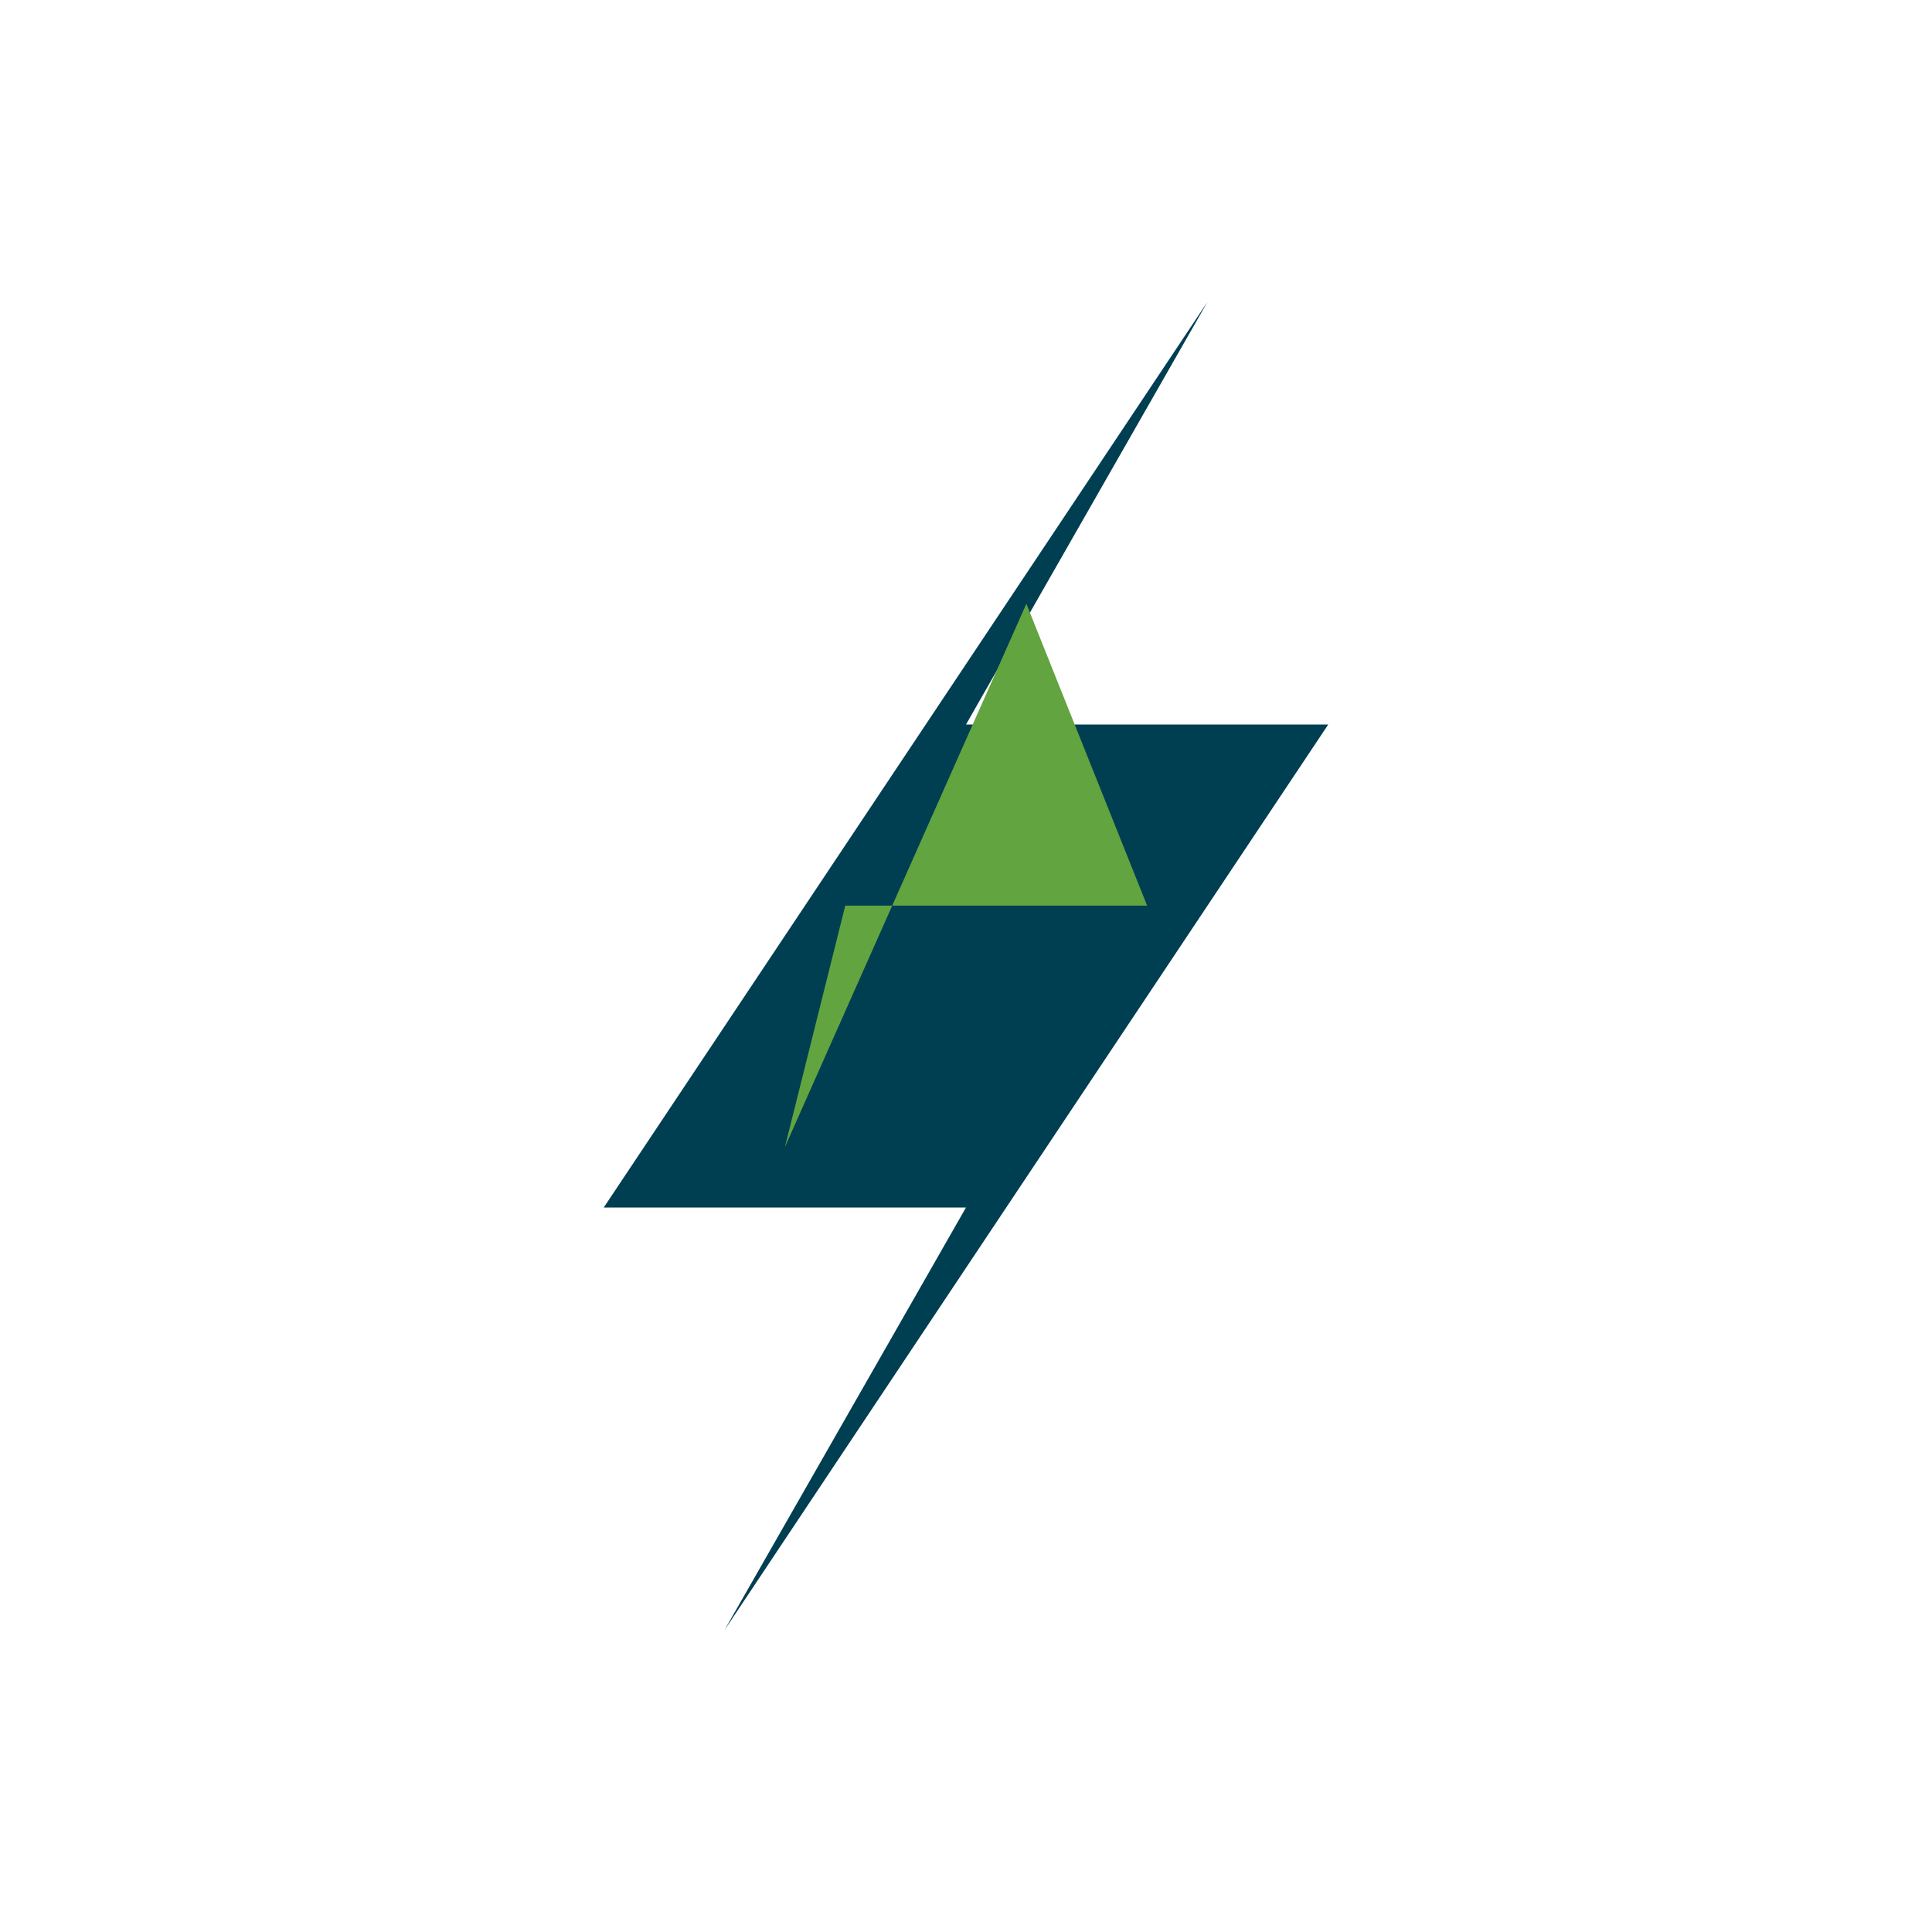 <?xml version="1.0" encoding="UTF-8"?>
<svg xmlns="http://www.w3.org/2000/svg" width="32" height="32" viewBox="0 0 32 32"><polygon points="20,5 10,20 16,20 12,27 22,12 16,12" fill="#003E52"/><polygon points="13,19 17,10 19,15 14,15" fill="#62A440"/></svg>
